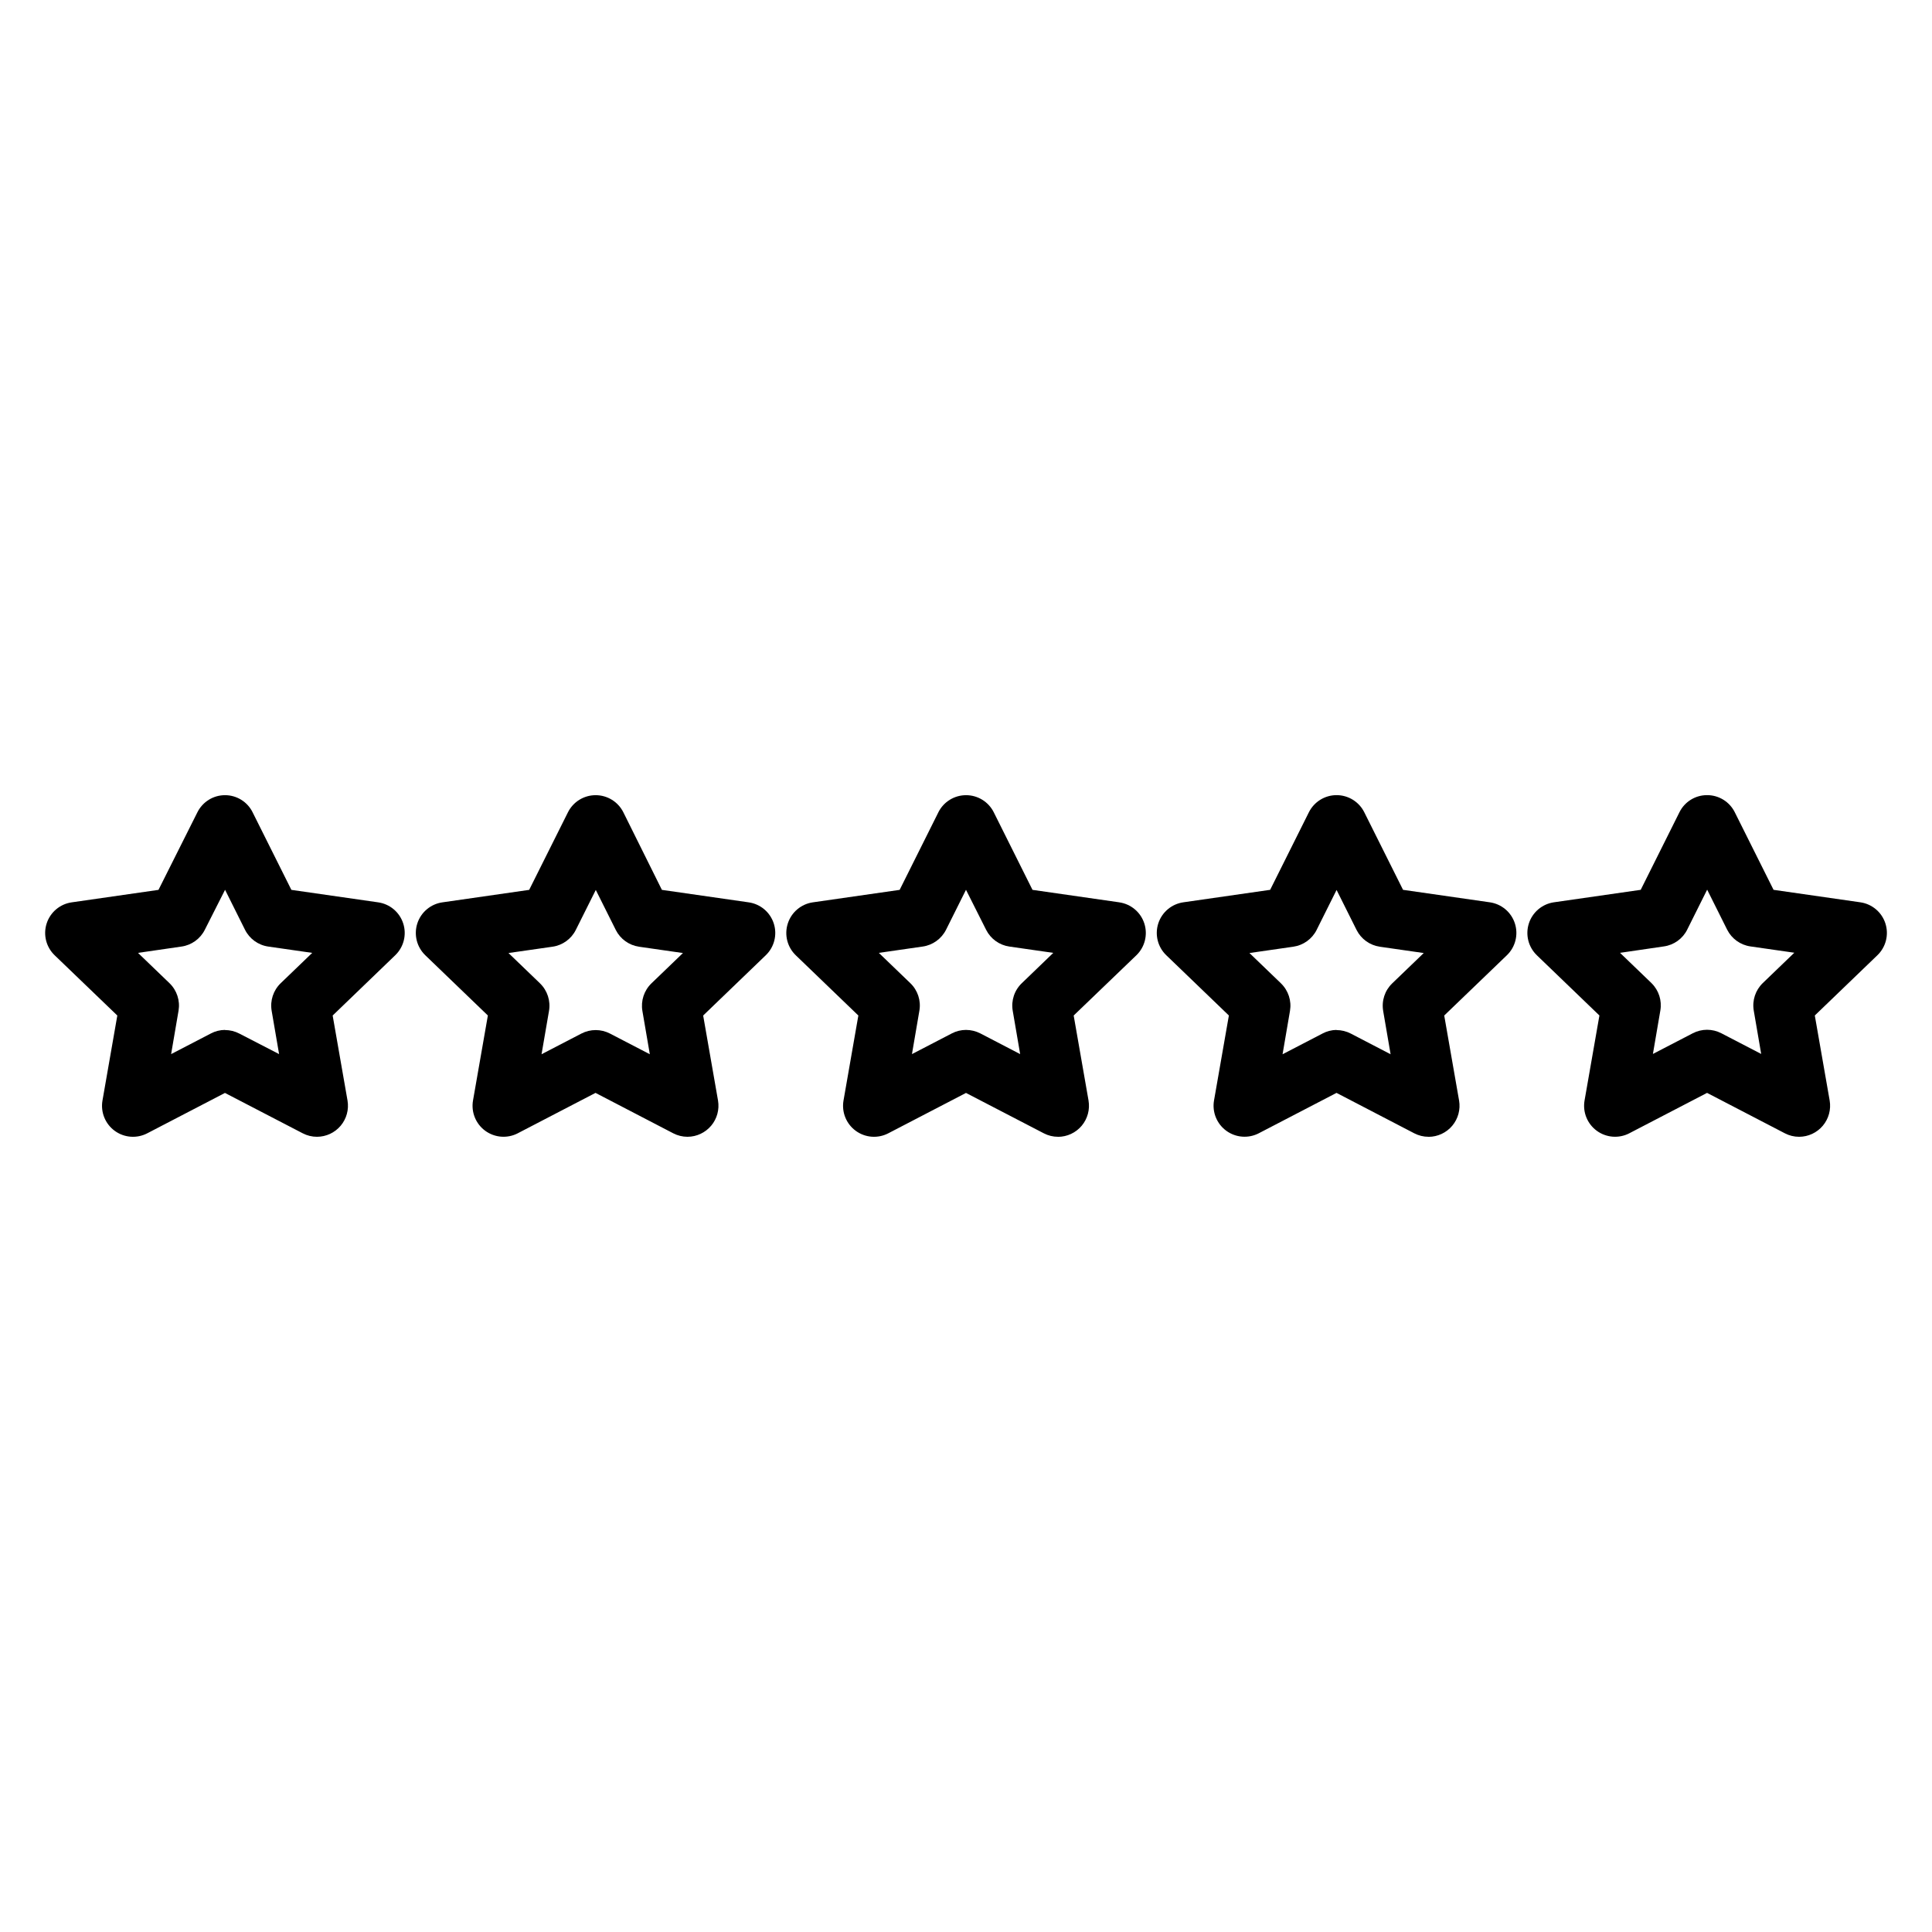 <?xml version="1.0" encoding="UTF-8"?>
<!-- Uploaded to: ICON Repo, www.svgrepo.com, Generator: ICON Repo Mixer Tools -->
<svg fill="#000000" width="800px" height="800px" version="1.1" viewBox="144 144 512 512" xmlns="http://www.w3.org/2000/svg">
 <g>
  <path d="m228 445.26c-1.316 0-2.613-0.316-3.781-0.926l-20.605-10.695-20.582 10.695c-2.766 1.441-6.106 1.188-8.625-0.648-2.516-1.836-3.777-4.938-3.254-8.008l3.938-22.555-16.609-15.969c-2.262-2.176-3.082-5.449-2.117-8.43 0.965-2.984 3.547-5.156 6.652-5.594l22.984-3.305 10.312-20.559c1.379-2.773 4.207-4.531 7.301-4.535 3.109-0.012 5.953 1.75 7.332 4.535l10.273 20.559 22.996 3.305c3.102 0.441 5.676 2.609 6.641 5.59 0.965 2.981 0.148 6.246-2.106 8.422l-16.59 15.98 3.938 22.535c0.406 2.387-0.262 4.828-1.82 6.68-1.562 1.852-3.859 2.918-6.277 2.922zm-7.438-6.887m-20.418-6.504m3.473-14.898h-0.004c1.328 0 2.633 0.32 3.809 0.934l10.539 5.441-1.969-11.473c-0.461-2.684 0.434-5.418 2.394-7.312l8.355-8.039-11.633-1.672c-2.676-0.379-4.992-2.055-6.191-4.477l-5.273-10.566-5.363 10.586c-1.207 2.418-3.523 4.082-6.199 4.457l-11.512 1.672 8.355 8.039c1.949 1.887 2.844 4.609 2.391 7.285l-1.969 11.504 10.559-5.481v-0.004c1.145-0.598 2.418-0.914 3.707-0.926zm38.375-18.223m-72.59-12.941m53.559-2.539v0.051z"/>
  <path d="m326.2 445.26c-1.32 0-2.617-0.316-3.789-0.926l-20.594-10.707-20.586 10.695v0.004c-2.769 1.441-6.117 1.188-8.641-0.656-2.519-1.844-3.773-4.957-3.238-8.031l3.938-22.523-16.59-15.969v-0.004c-2.254-2.176-3.07-5.449-2.102-8.43 0.969-2.981 3.555-5.148 6.656-5.582l22.984-3.305 10.273-20.555v-0.004c1.391-2.781 4.234-4.535 7.344-4.535 3.106 0 5.949 1.754 7.34 4.535l10.215 20.559 22.996 3.305c3.106 0.438 5.688 2.613 6.652 5.598 0.965 2.988 0.137 6.262-2.129 8.434l-16.582 15.961 3.938 22.535c0.402 2.383-0.262 4.824-1.82 6.672-1.559 1.848-3.848 2.922-6.266 2.93zm-7.438-6.887m-33.891 0m20.449-6.516h-0.059zm-26.566-35.297 8.355 8.039-0.004 0.004c1.965 1.898 2.859 4.656 2.379 7.348l-1.969 11.434 10.559-5.481c2.375-1.234 5.203-1.234 7.578 0l10.559 5.481-1.969-11.473c-0.457-2.68 0.438-5.418 2.391-7.309l8.355-8.039-11.633-1.672v-0.004c-2.652-0.379-4.953-2.035-6.16-4.426l-5.305-10.617-5.293 10.586c-1.203 2.414-3.516 4.082-6.188 4.457zm-4.773 12.652v0.078z"/>
  <path d="m424.38 445.26c-1.312 0-2.606-0.316-3.769-0.926l-20.613-10.695-20.586 10.695c-2.766 1.441-6.106 1.188-8.621-0.648-2.519-1.836-3.781-4.938-3.258-8.008l3.938-22.555-16.59-15.969c-2.25-2.176-3.07-5.445-2.106-8.422 0.961-2.981 3.531-5.152 6.633-5.602l23.008-3.305 10.262-20.555-0.004-0.004c1.391-2.781 4.234-4.535 7.344-4.535s5.949 1.754 7.34 4.535l10.262 20.555 22.996 3.305v0.004c3.098 0.445 5.672 2.613 6.637 5.59 0.965 2.977 0.156 6.242-2.09 8.422l-16.629 15.98 3.938 22.535h-0.004c0.41 2.383-0.254 4.828-1.809 6.68-1.555 1.852-3.848 2.926-6.269 2.934zm-27.855-13.43h0.059zm6.977 0h-0.059zm-3.504-14.891c1.332 0.004 2.644 0.324 3.828 0.938l10.527 5.473-1.969-11.473v-0.004c-0.469-2.699 0.445-5.453 2.43-7.34l8.316-8.012-11.633-1.672c-2.652-0.379-4.953-2.035-6.16-4.426l-5.34-10.617-5.285 10.586c-1.215 2.414-3.535 4.082-6.211 4.457l-11.602 1.672 8.355 8.039c1.957 1.883 2.852 4.609 2.391 7.285l-1.969 11.504 10.559-5.481v-0.004c1.16-0.605 2.449-0.922 3.762-0.926zm-25.684-1.074 0.059 0.07zm51.426 0-0.07 0.07z"/>
  <path d="m522.57 445.26c-1.316 0-2.617-0.316-3.785-0.926l-20.594-10.707-20.586 10.695-0.004 0.004c-2.769 1.434-6.113 1.176-8.629-0.664-2.519-1.844-3.777-4.949-3.246-8.023l3.938-22.523-16.59-15.969-0.004-0.004c-2.258-2.172-3.078-5.445-2.113-8.43 0.965-2.981 3.547-5.152 6.652-5.594l22.996-3.305 10.262-20.555c1.391-2.781 4.231-4.539 7.34-4.539 3.109 0 5.953 1.758 7.34 4.539l10.273 20.555 22.984 3.305h0.004c3.106 0.441 5.691 2.613 6.652 5.602 0.965 2.984 0.137 6.262-2.125 8.434l-16.602 15.969 3.938 22.535c0.406 2.383-0.258 4.828-1.812 6.68-1.555 1.852-3.848 2.926-6.269 2.934zm-7.449-6.887m-33.891 0m13.473-6.496h0.059zm3.473-14.898h0.004c1.328 0.004 2.637 0.324 3.816 0.938l10.527 5.473-1.969-11.473 0.004-0.004c-0.465-2.684 0.43-5.422 2.391-7.309l8.355-8.039-11.633-1.672v-0.004c-2.652-0.379-4.953-2.035-6.16-4.426l-5.305-10.617-5.285 10.586h0.004c-1.215 2.414-3.527 4.078-6.199 4.457l-11.609 1.672 8.355 8.039-0.004 0.004c1.949 1.883 2.844 4.606 2.391 7.281l-1.969 11.504 10.559-5.481v-0.004c1.152-0.613 2.434-0.945 3.738-0.965zm27.855-7.805v0.078l0.004 0.004c0.016-0.039 0.02-0.078 0.012-0.117z"/>
  <path d="m620.77 445.26c-1.312 0-2.606-0.316-3.769-0.926l-20.613-10.707-20.586 10.695v0.004c-2.769 1.441-6.117 1.188-8.637-0.656-2.523-1.844-3.777-4.957-3.242-8.031l3.938-22.523-16.59-15.969v-0.004c-2.25-2.176-3.066-5.441-2.106-8.422 0.961-2.977 3.535-5.152 6.633-5.602l23.008-3.305 10.262-20.555c1.375-2.789 4.219-4.551 7.328-4.539 3.113-0.008 5.957 1.75 7.34 4.539l10.273 20.555 22.984 3.305h0.004c3.106 0.441 5.691 2.613 6.652 5.602 0.965 2.984 0.137 6.262-2.125 8.434l-16.582 15.961 3.938 22.535v-0.004c0.406 2.387-0.254 4.828-1.812 6.68-1.555 1.852-3.848 2.926-6.266 2.934zm-41.328-6.938m20.449-6.516h-0.059zm-26.566-35.297 8.355 8.039-0.004 0.004c1.922 1.887 2.793 4.598 2.332 7.25l-1.969 11.504 10.566-5.481c2.371-1.234 5.199-1.234 7.57 0l10.559 5.481-1.969-11.473c-0.461-2.684 0.434-5.418 2.391-7.312l8.355-8.039-11.633-1.672c-2.652-0.383-4.953-2.035-6.16-4.426l-5.305-10.617-5.285 10.586h0.004c-1.203 2.418-3.523 4.09-6.199 4.457zm57.309-10.707m-53.578-2.481-0.004 0.004v0.051zm38.738 0m-33.074-4.094m27.375 0m-6.887-12.98-0.004 0.008c-0.023-0.016-0.059 0-0.066 0.027z"/>
 </g>
</svg>